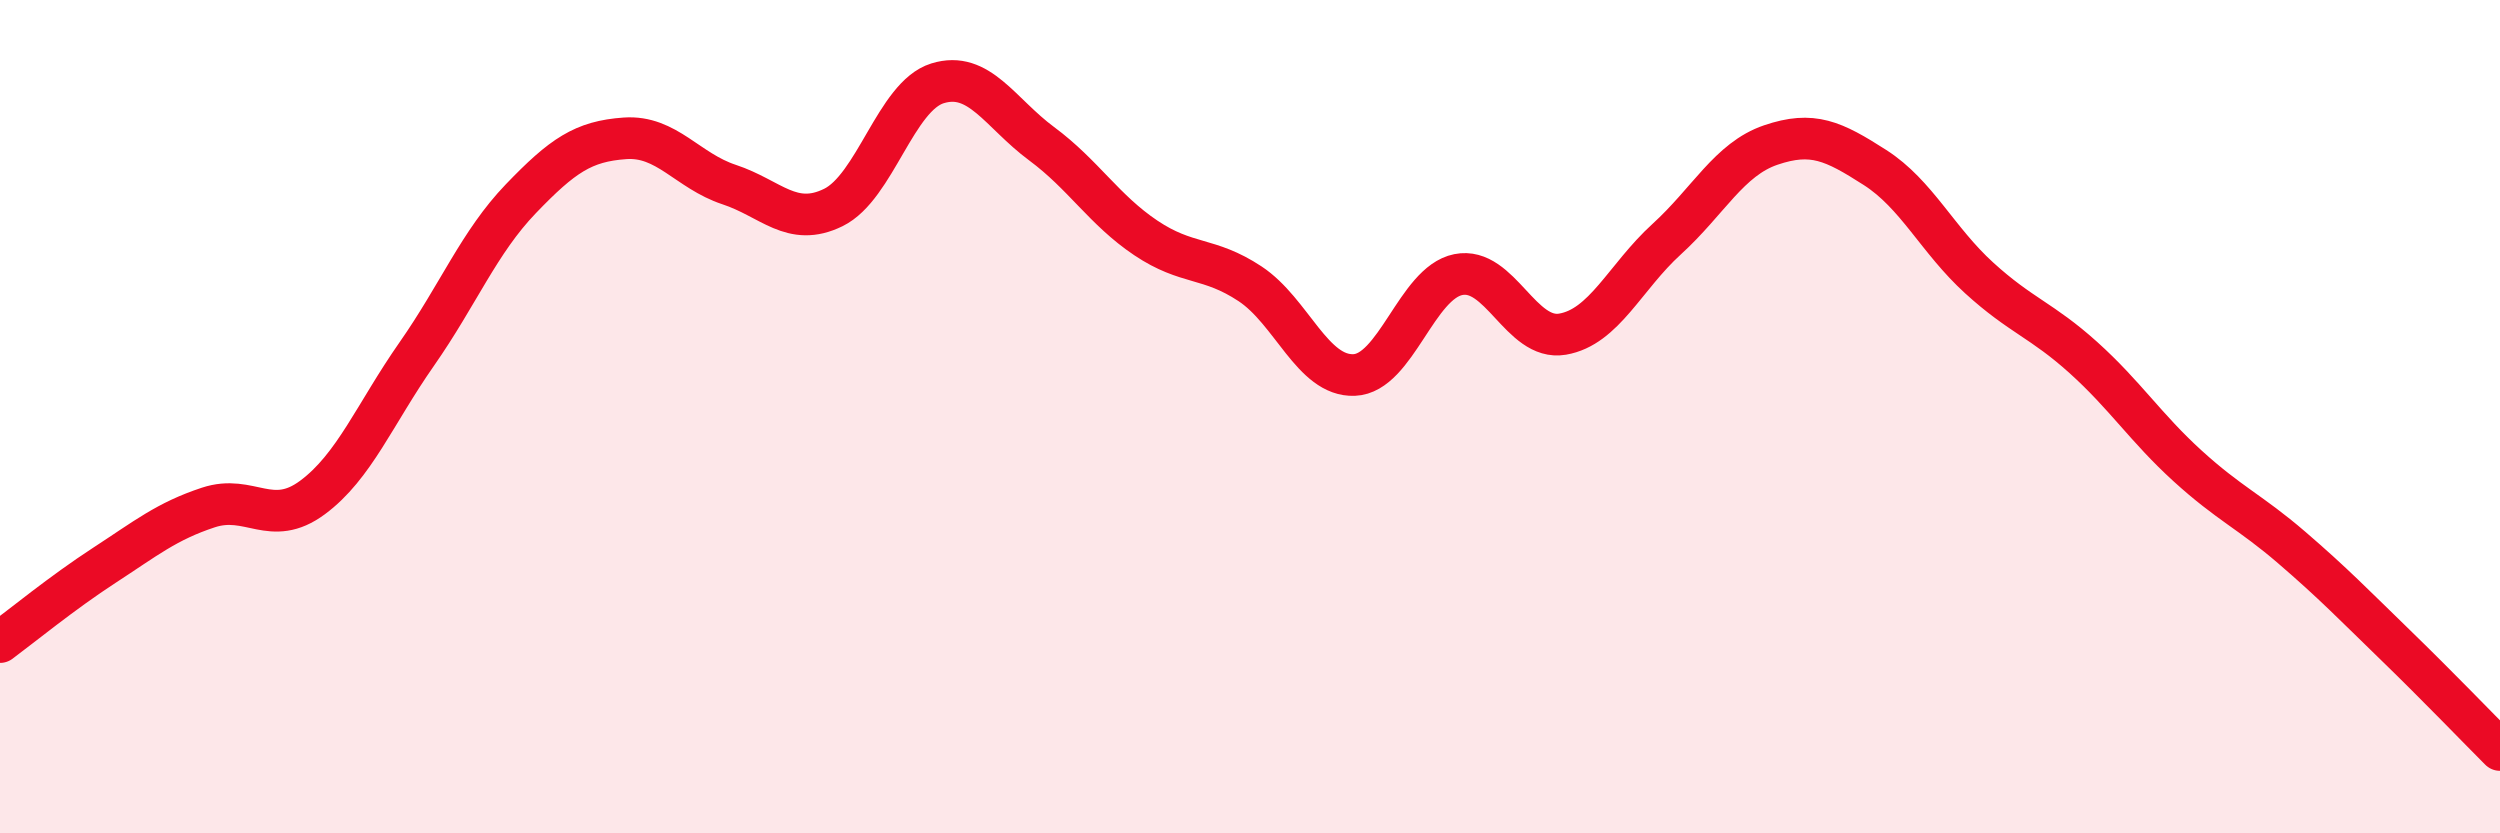 
    <svg width="60" height="20" viewBox="0 0 60 20" xmlns="http://www.w3.org/2000/svg">
      <path
        d="M 0,15.41 C 0.5,15.04 1.5,14.22 2.5,13.57 C 3.5,12.92 4,12.51 5,12.18 C 6,11.85 6.5,12.68 7.5,11.94 C 8.5,11.2 9,9.93 10,8.5 C 11,7.07 11.5,5.81 12.5,4.77 C 13.5,3.73 14,3.39 15,3.32 C 16,3.25 16.5,4.1 17.5,4.43 C 18.5,4.76 19,5.47 20,4.98 C 21,4.49 21.5,2.31 22.5,2 C 23.5,1.69 24,2.71 25,3.45 C 26,4.19 26.5,5.04 27.5,5.71 C 28.5,6.38 29,6.15 30,6.81 C 31,7.47 31.5,9.04 32.5,9 C 33.5,8.96 34,6.79 35,6.59 C 36,6.39 36.5,8.19 37.5,8.02 C 38.5,7.85 39,6.65 40,5.74 C 41,4.83 41.5,3.82 42.5,3.48 C 43.5,3.14 44,3.38 45,4.02 C 46,4.66 46.5,5.76 47.5,6.67 C 48.5,7.58 49,7.68 50,8.58 C 51,9.48 51.5,10.27 52.5,11.18 C 53.5,12.09 54,12.28 55,13.14 C 56,14 56.5,14.52 57.5,15.49 C 58.5,16.46 59.5,17.5 60,18L60 20L0 20Z"
        fill="#EB0A25"
        opacity="0.1"
        stroke-linecap="round"
        stroke-linejoin="round"
      />
      <path
        d="M 0,15.41 C 0.5,15.04 1.5,14.22 2.5,13.57 C 3.5,12.92 4,12.51 5,12.18 C 6,11.85 6.5,12.68 7.5,11.94 C 8.5,11.2 9,9.93 10,8.5 C 11,7.07 11.5,5.81 12.5,4.77 C 13.5,3.73 14,3.39 15,3.32 C 16,3.25 16.5,4.1 17.5,4.43 C 18.5,4.76 19,5.47 20,4.98 C 21,4.49 21.5,2.31 22.5,2 C 23.5,1.69 24,2.71 25,3.45 C 26,4.19 26.5,5.04 27.5,5.71 C 28.5,6.38 29,6.15 30,6.81 C 31,7.47 31.5,9.04 32.5,9 C 33.5,8.96 34,6.79 35,6.59 C 36,6.39 36.5,8.19 37.5,8.02 C 38.5,7.85 39,6.65 40,5.74 C 41,4.83 41.5,3.82 42.5,3.48 C 43.5,3.14 44,3.38 45,4.02 C 46,4.66 46.5,5.76 47.5,6.67 C 48.5,7.58 49,7.68 50,8.58 C 51,9.48 51.5,10.27 52.5,11.18 C 53.5,12.09 54,12.28 55,13.14 C 56,14 56.5,14.52 57.5,15.49 C 58.5,16.46 59.5,17.5 60,18"
        stroke="#EB0A25"
        stroke-width="1"
        fill="none"
        stroke-linecap="round"
        stroke-linejoin="round"
      />
    </svg>
  